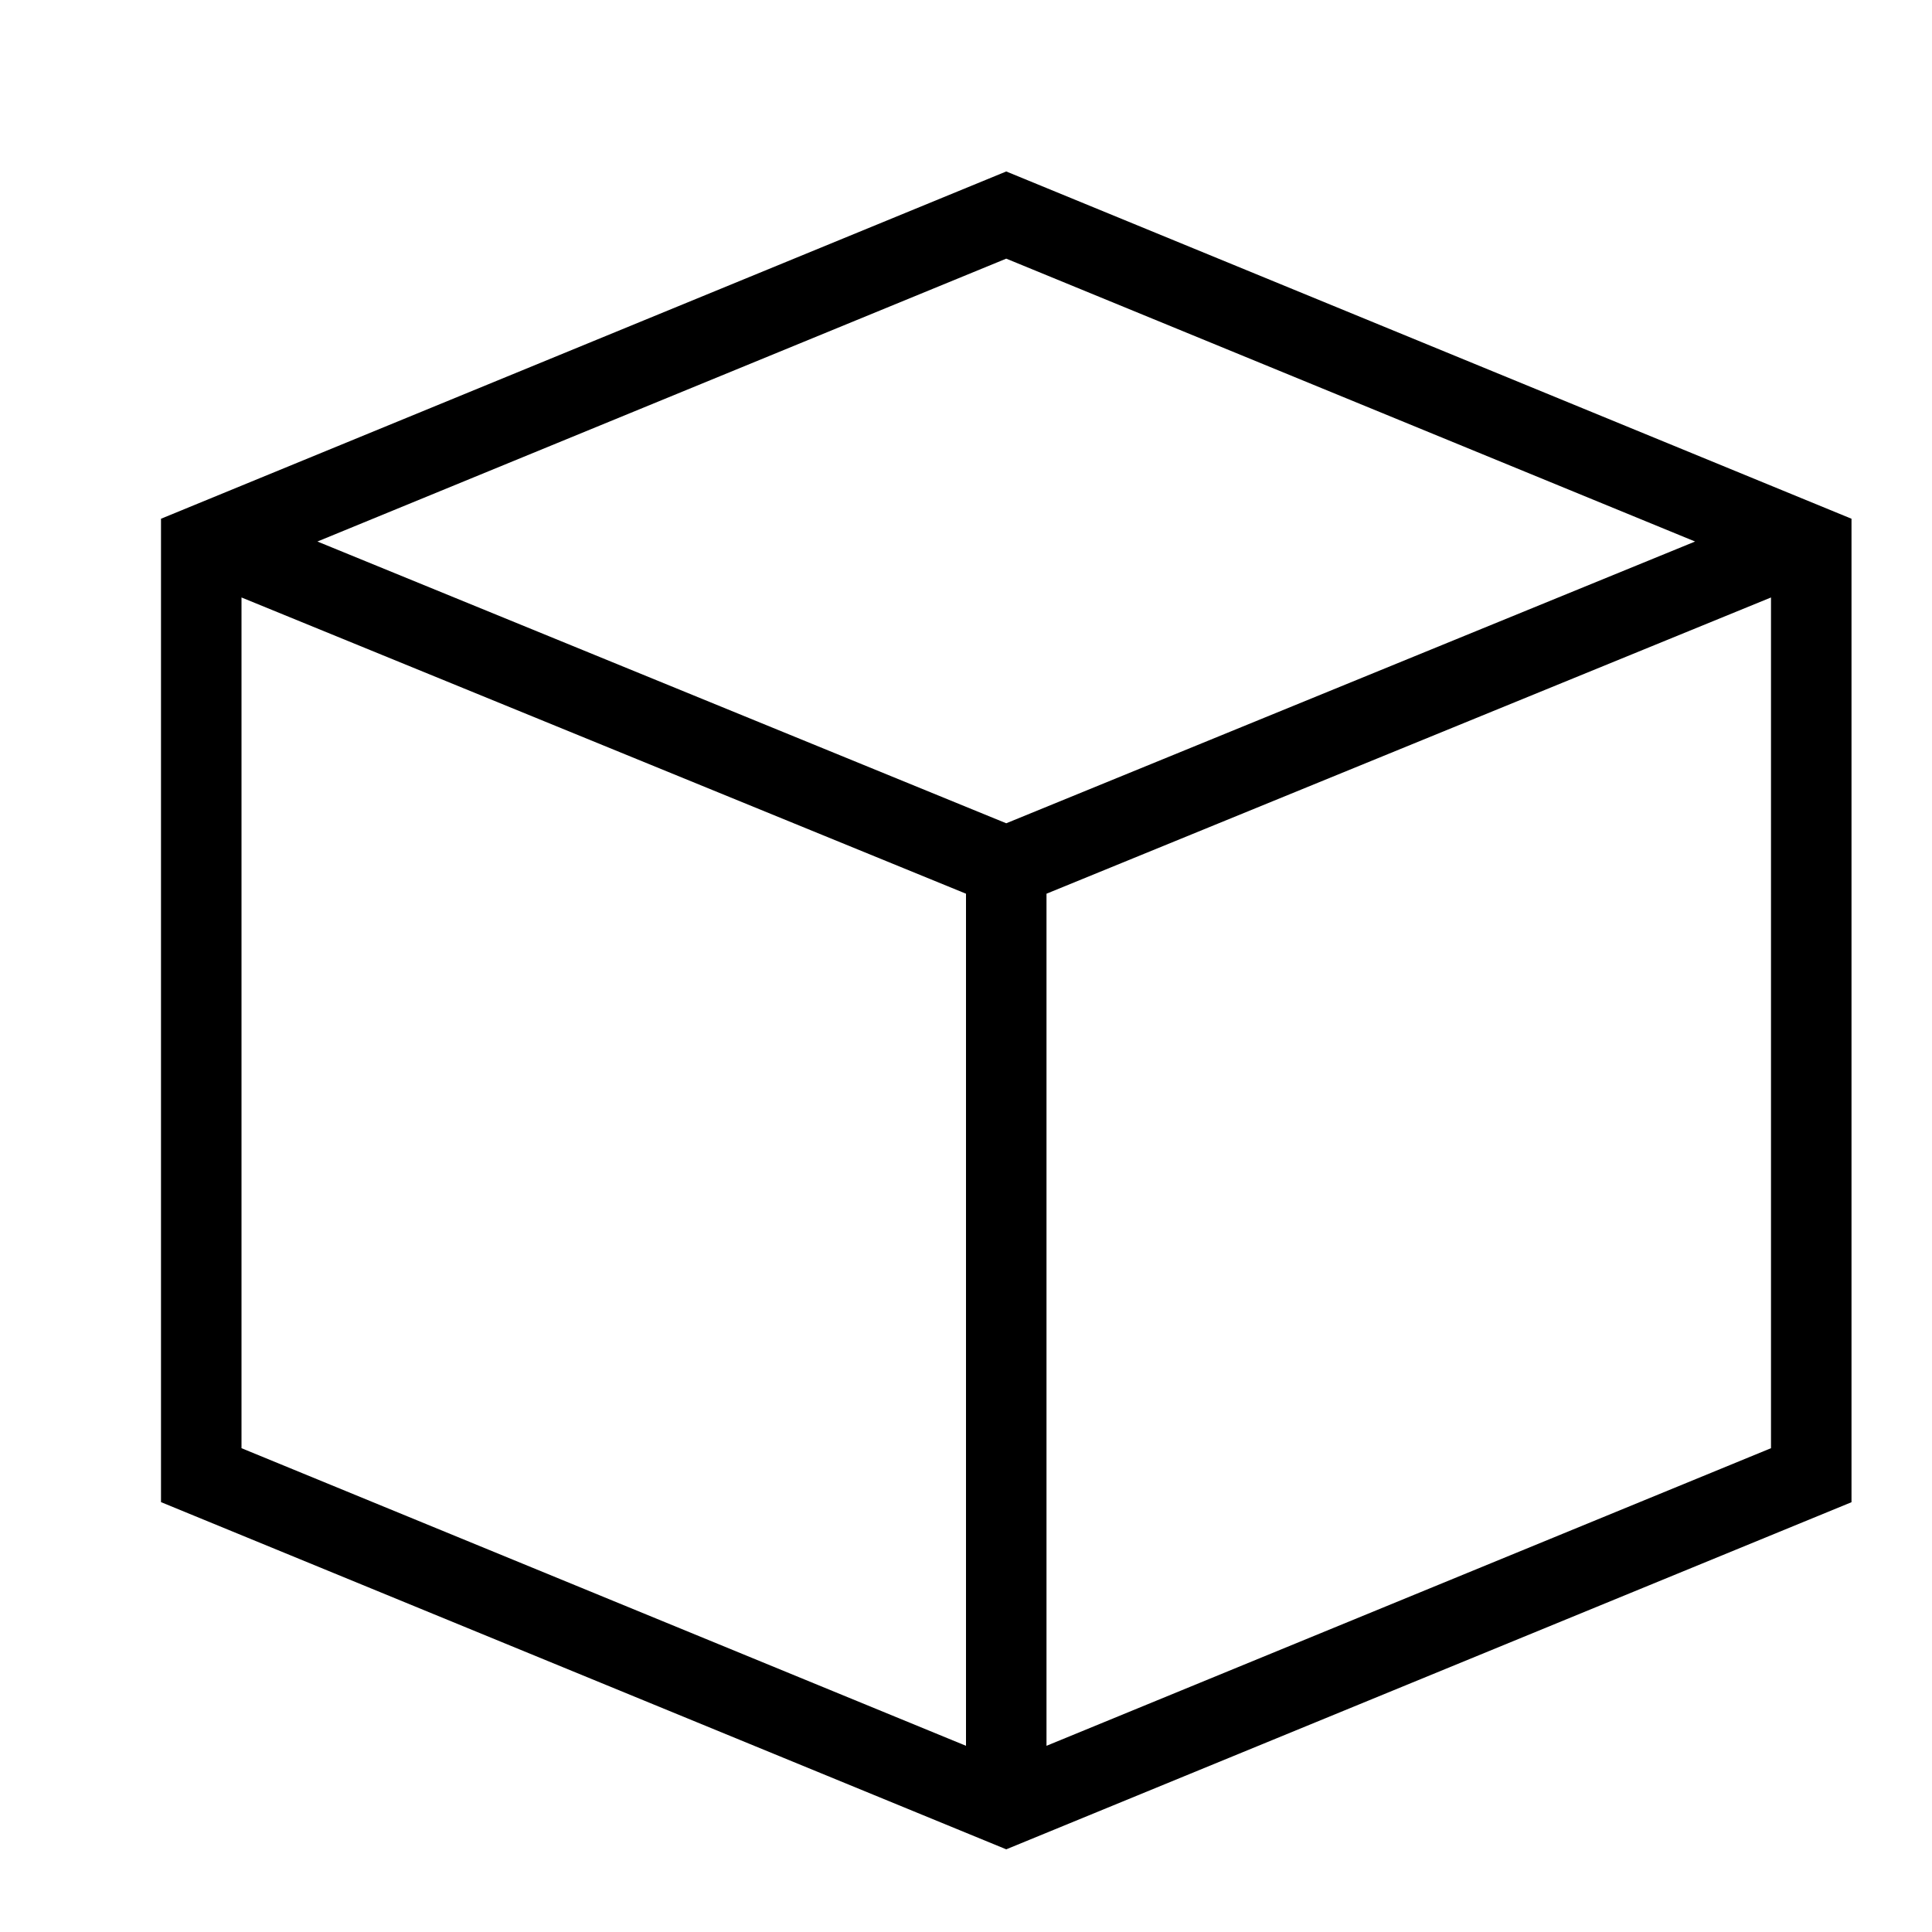 <?xml version="1.0" encoding="utf-8"?>
<svg width="800px" height="800px" viewBox="0 0 24 24" xmlns="http://www.w3.org/2000/svg"><path d="M2 18.66l10.5 4.313L23 18.661V6.444L12.5 2.13 2 6.444zm20-.67l-9 3.697V11.102l9-3.68zM12.5 3.213l8.557 3.514-8.557 3.5-8.557-3.5zM3 7.422l9 3.68v10.585L3 17.99z"/><path fill="none" d="M0 0h24v24H0z"/></svg>